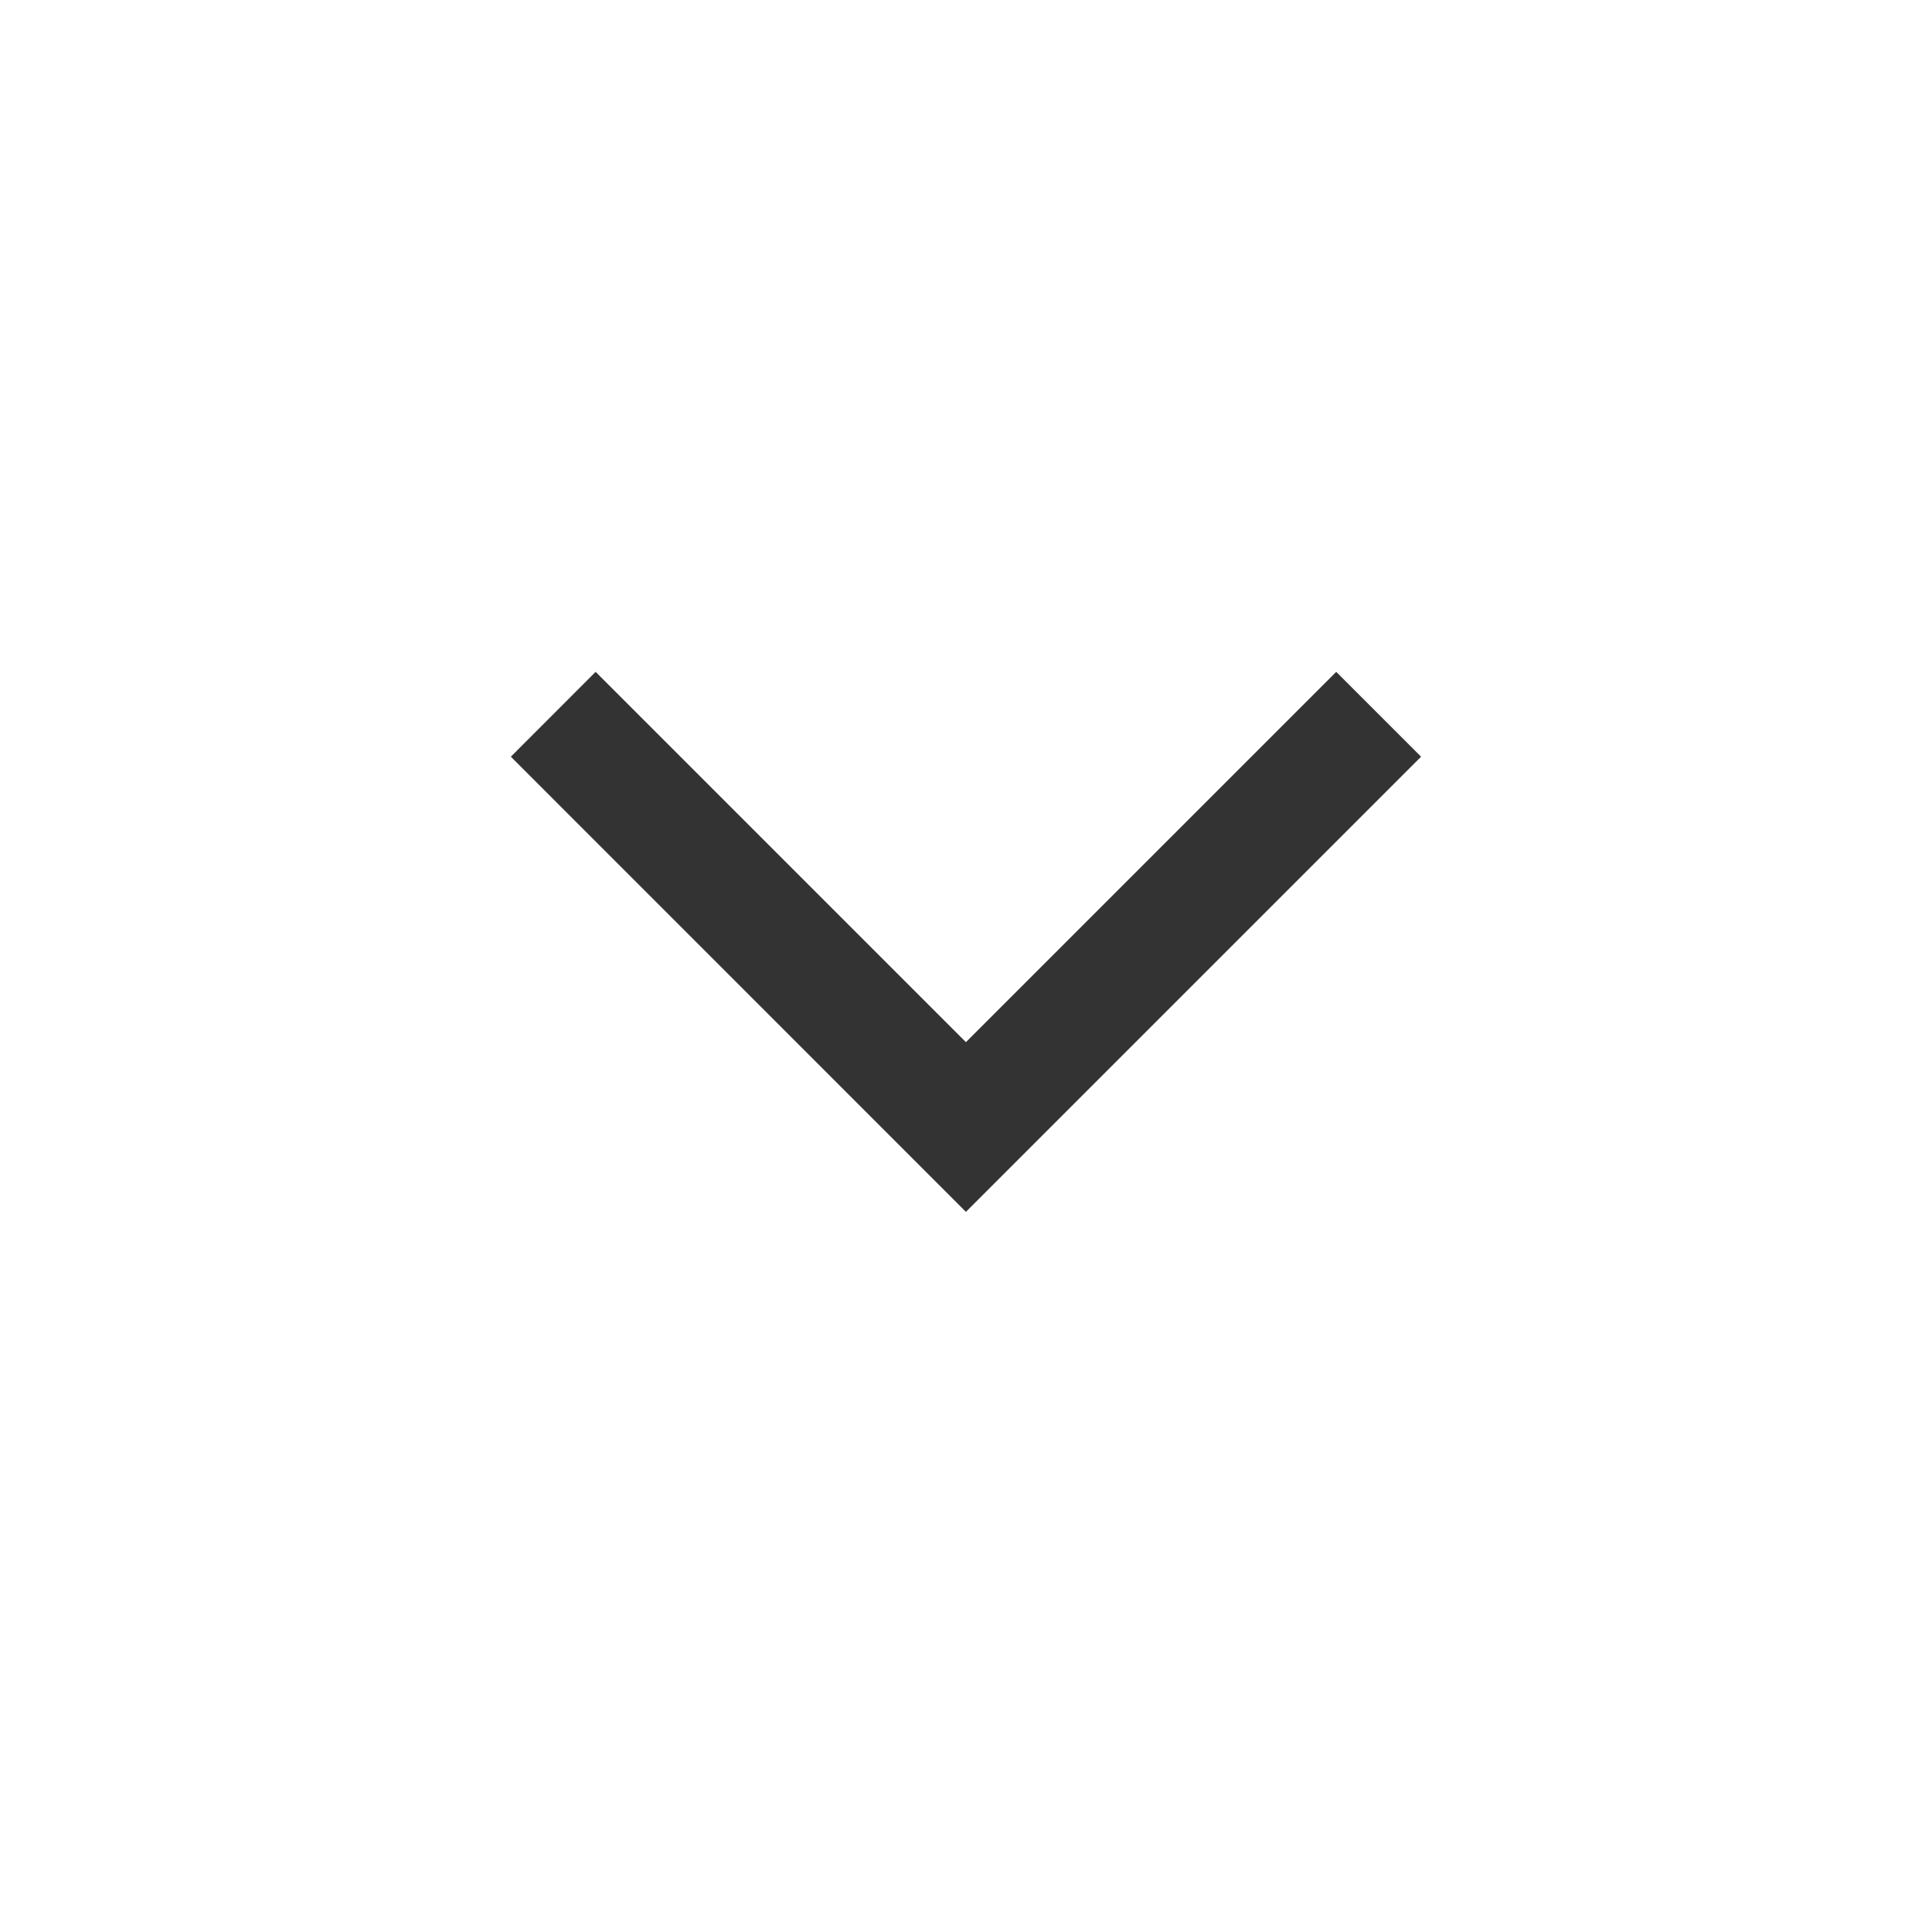 <svg width="24" height="24" viewBox="0 0 24 24" fill="none" xmlns="http://www.w3.org/2000/svg">
<path d="M11.999 12.946L7.399 8.346L6.346 9.4L11.999 15.054L17.653 9.4L16.599 8.346L11.999 12.946Z" fill="black" fill-opacity="0.8"/>
</svg>
